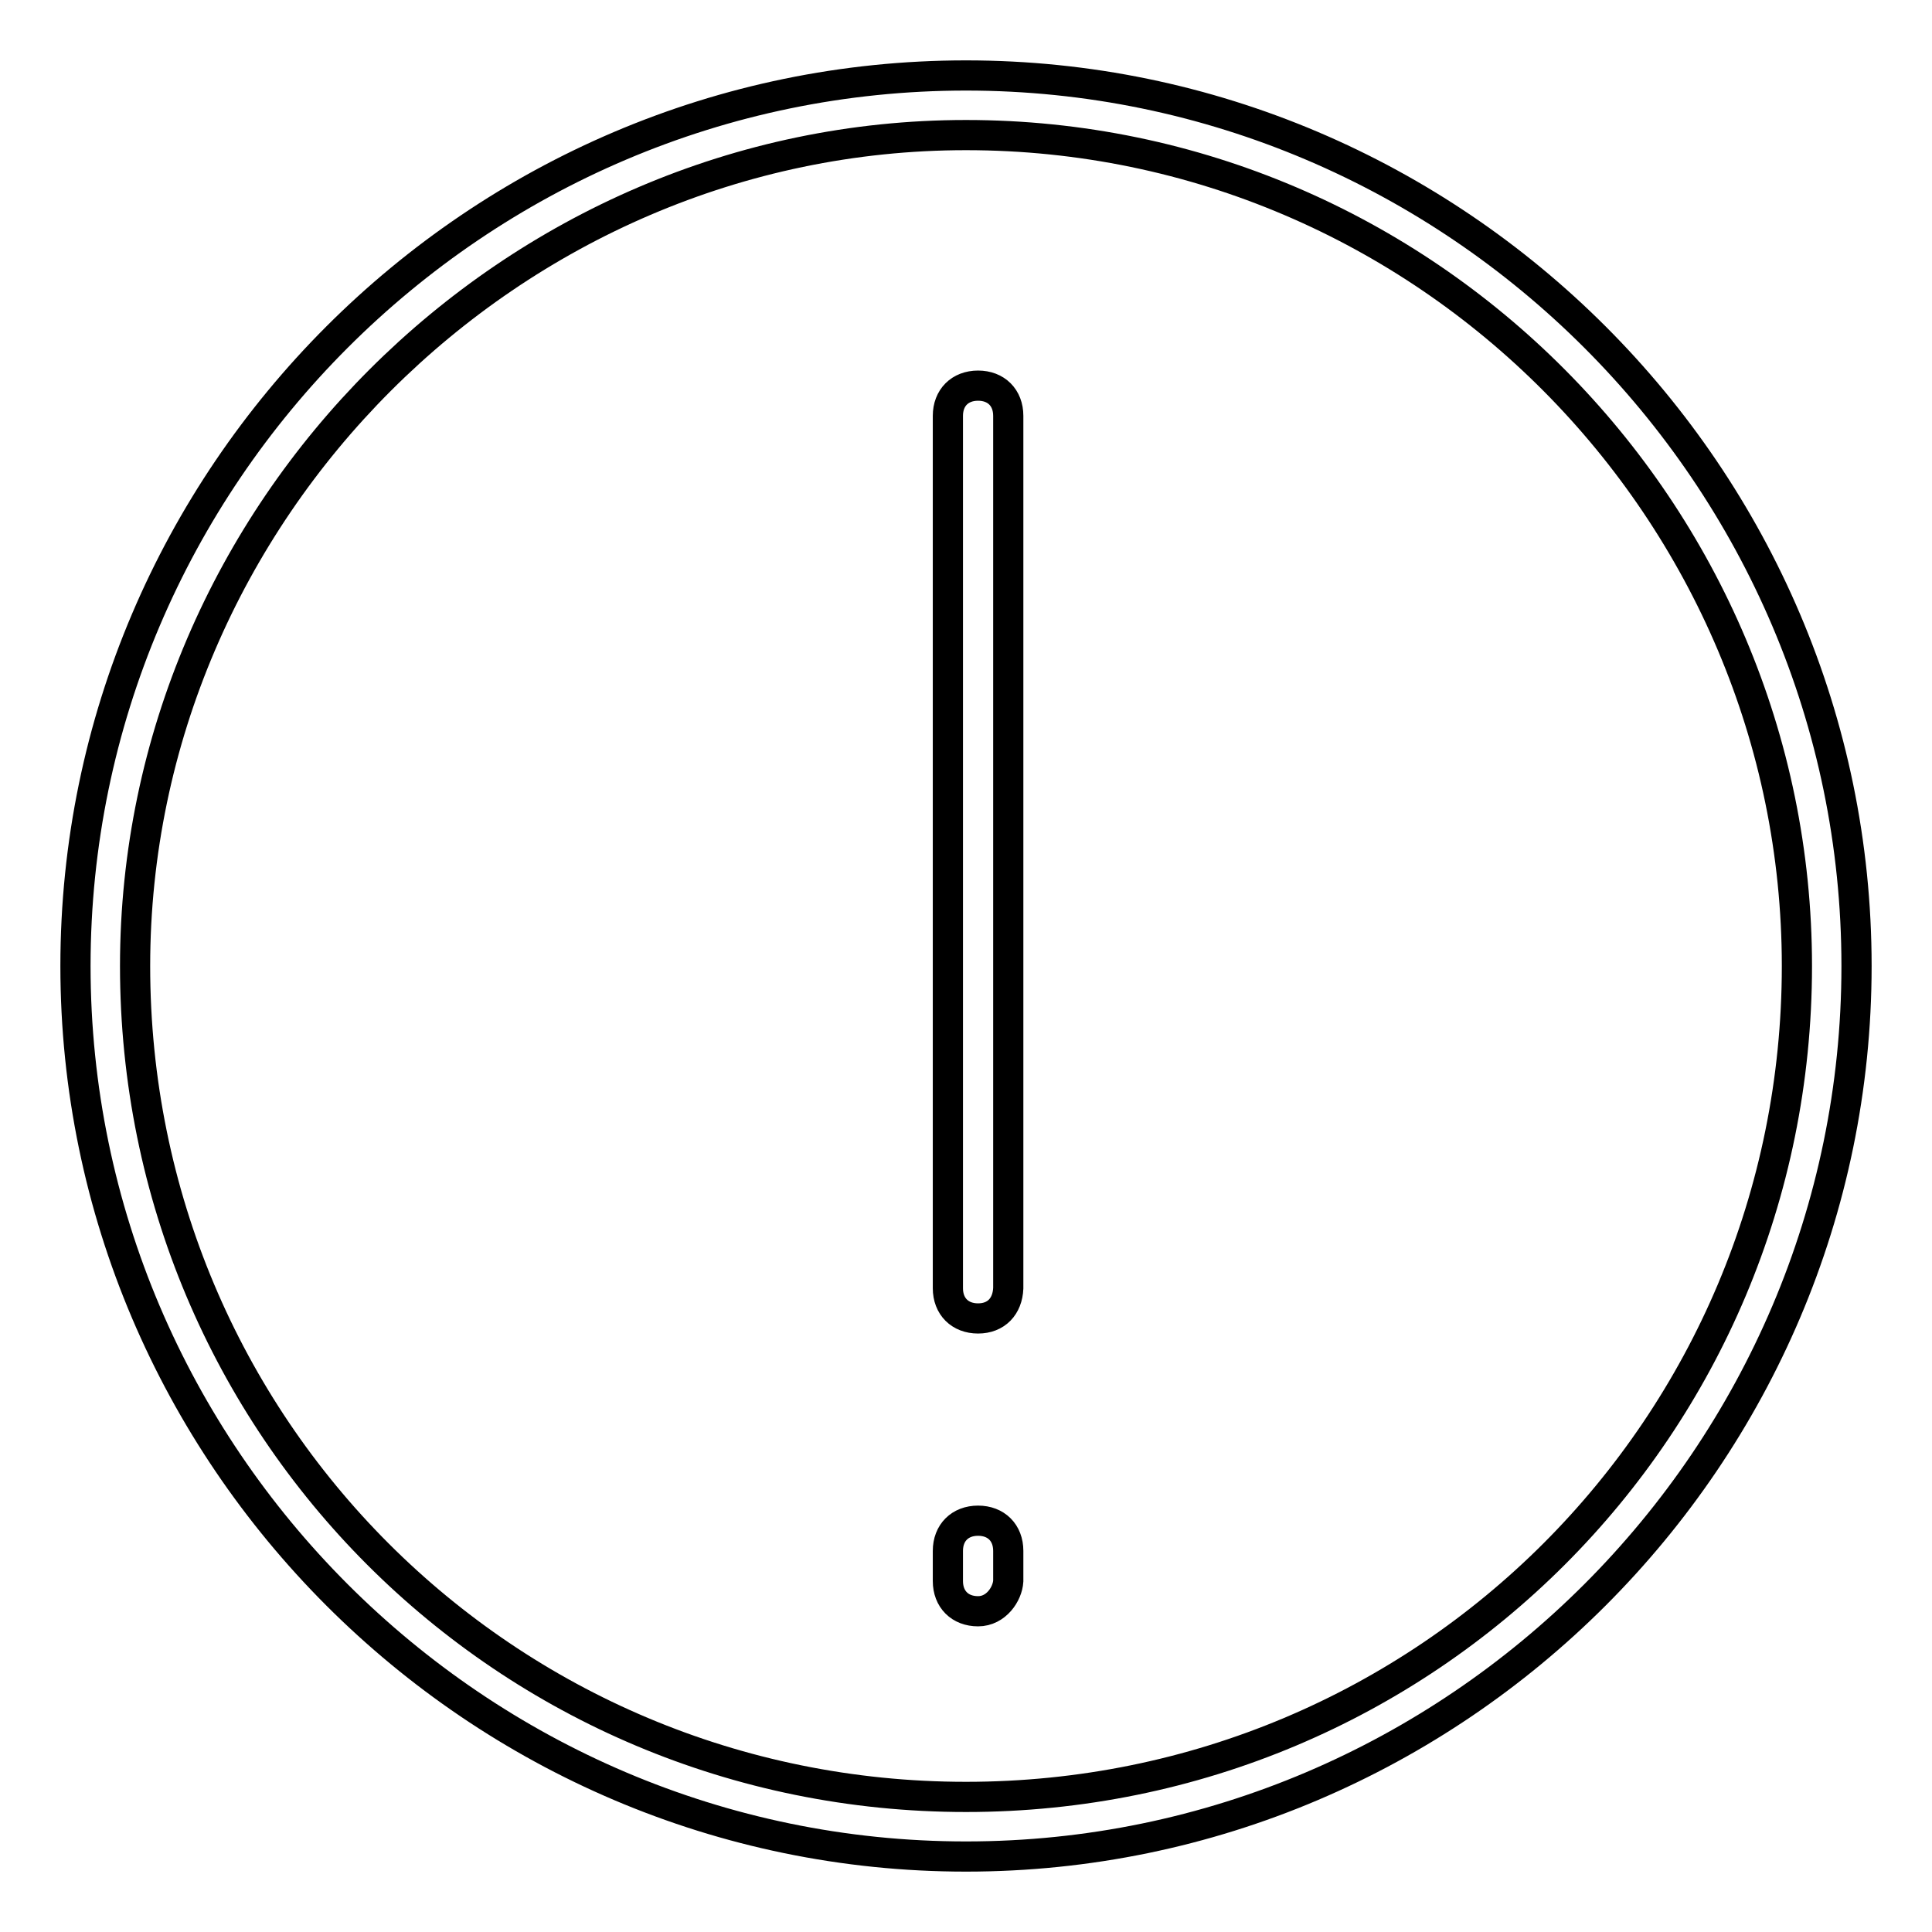 <?xml version="1.0" encoding="utf-8"?>
<!-- Svg Vector Icons : http://www.onlinewebfonts.com/icon -->
<!DOCTYPE svg PUBLIC "-//W3C//DTD SVG 1.1//EN" "http://www.w3.org/Graphics/SVG/1.1/DTD/svg11.dtd">
<svg version="1.1" xmlns="http://www.w3.org/2000/svg" xmlns:xlink="http://www.w3.org/1999/xlink" x="0px" y="0px" viewBox="0 0 256 256" enable-background="new 0 0 256 256" xml:space="preserve">
<g> <path stroke-width="4" fill-opacity="0" stroke="#000000"  d="M128,246c-64.9,0-118-53.1-118-118S63.1,10,128,10c64.9,0,118,53.1,118,118S192.9,246,128,246z M128,17.9 C67.8,17.9,17.9,67.8,17.9,128c0,61,49.1,110.1,110.1,110.1c61,0,110.1-49.1,110.1-110.1C238.1,67.8,189,17.9,128,17.9z  M129.6,174.7c-2.4,0-4-1.6-4-4V55.1c0-2.4,1.6-4,4-4c2.4,0,4,1.6,4,4v115.6C133.5,173.1,132,174.7,129.6,174.7z M129.6,213.5 L129.6,213.5c-2.4,0-4-1.6-4-4v-4c0-2.4,1.6-4,4-4l0,0c2.4,0,4,1.6,4,4v4C133.5,211.2,132,213.5,129.6,213.5z"/></g>
</svg>